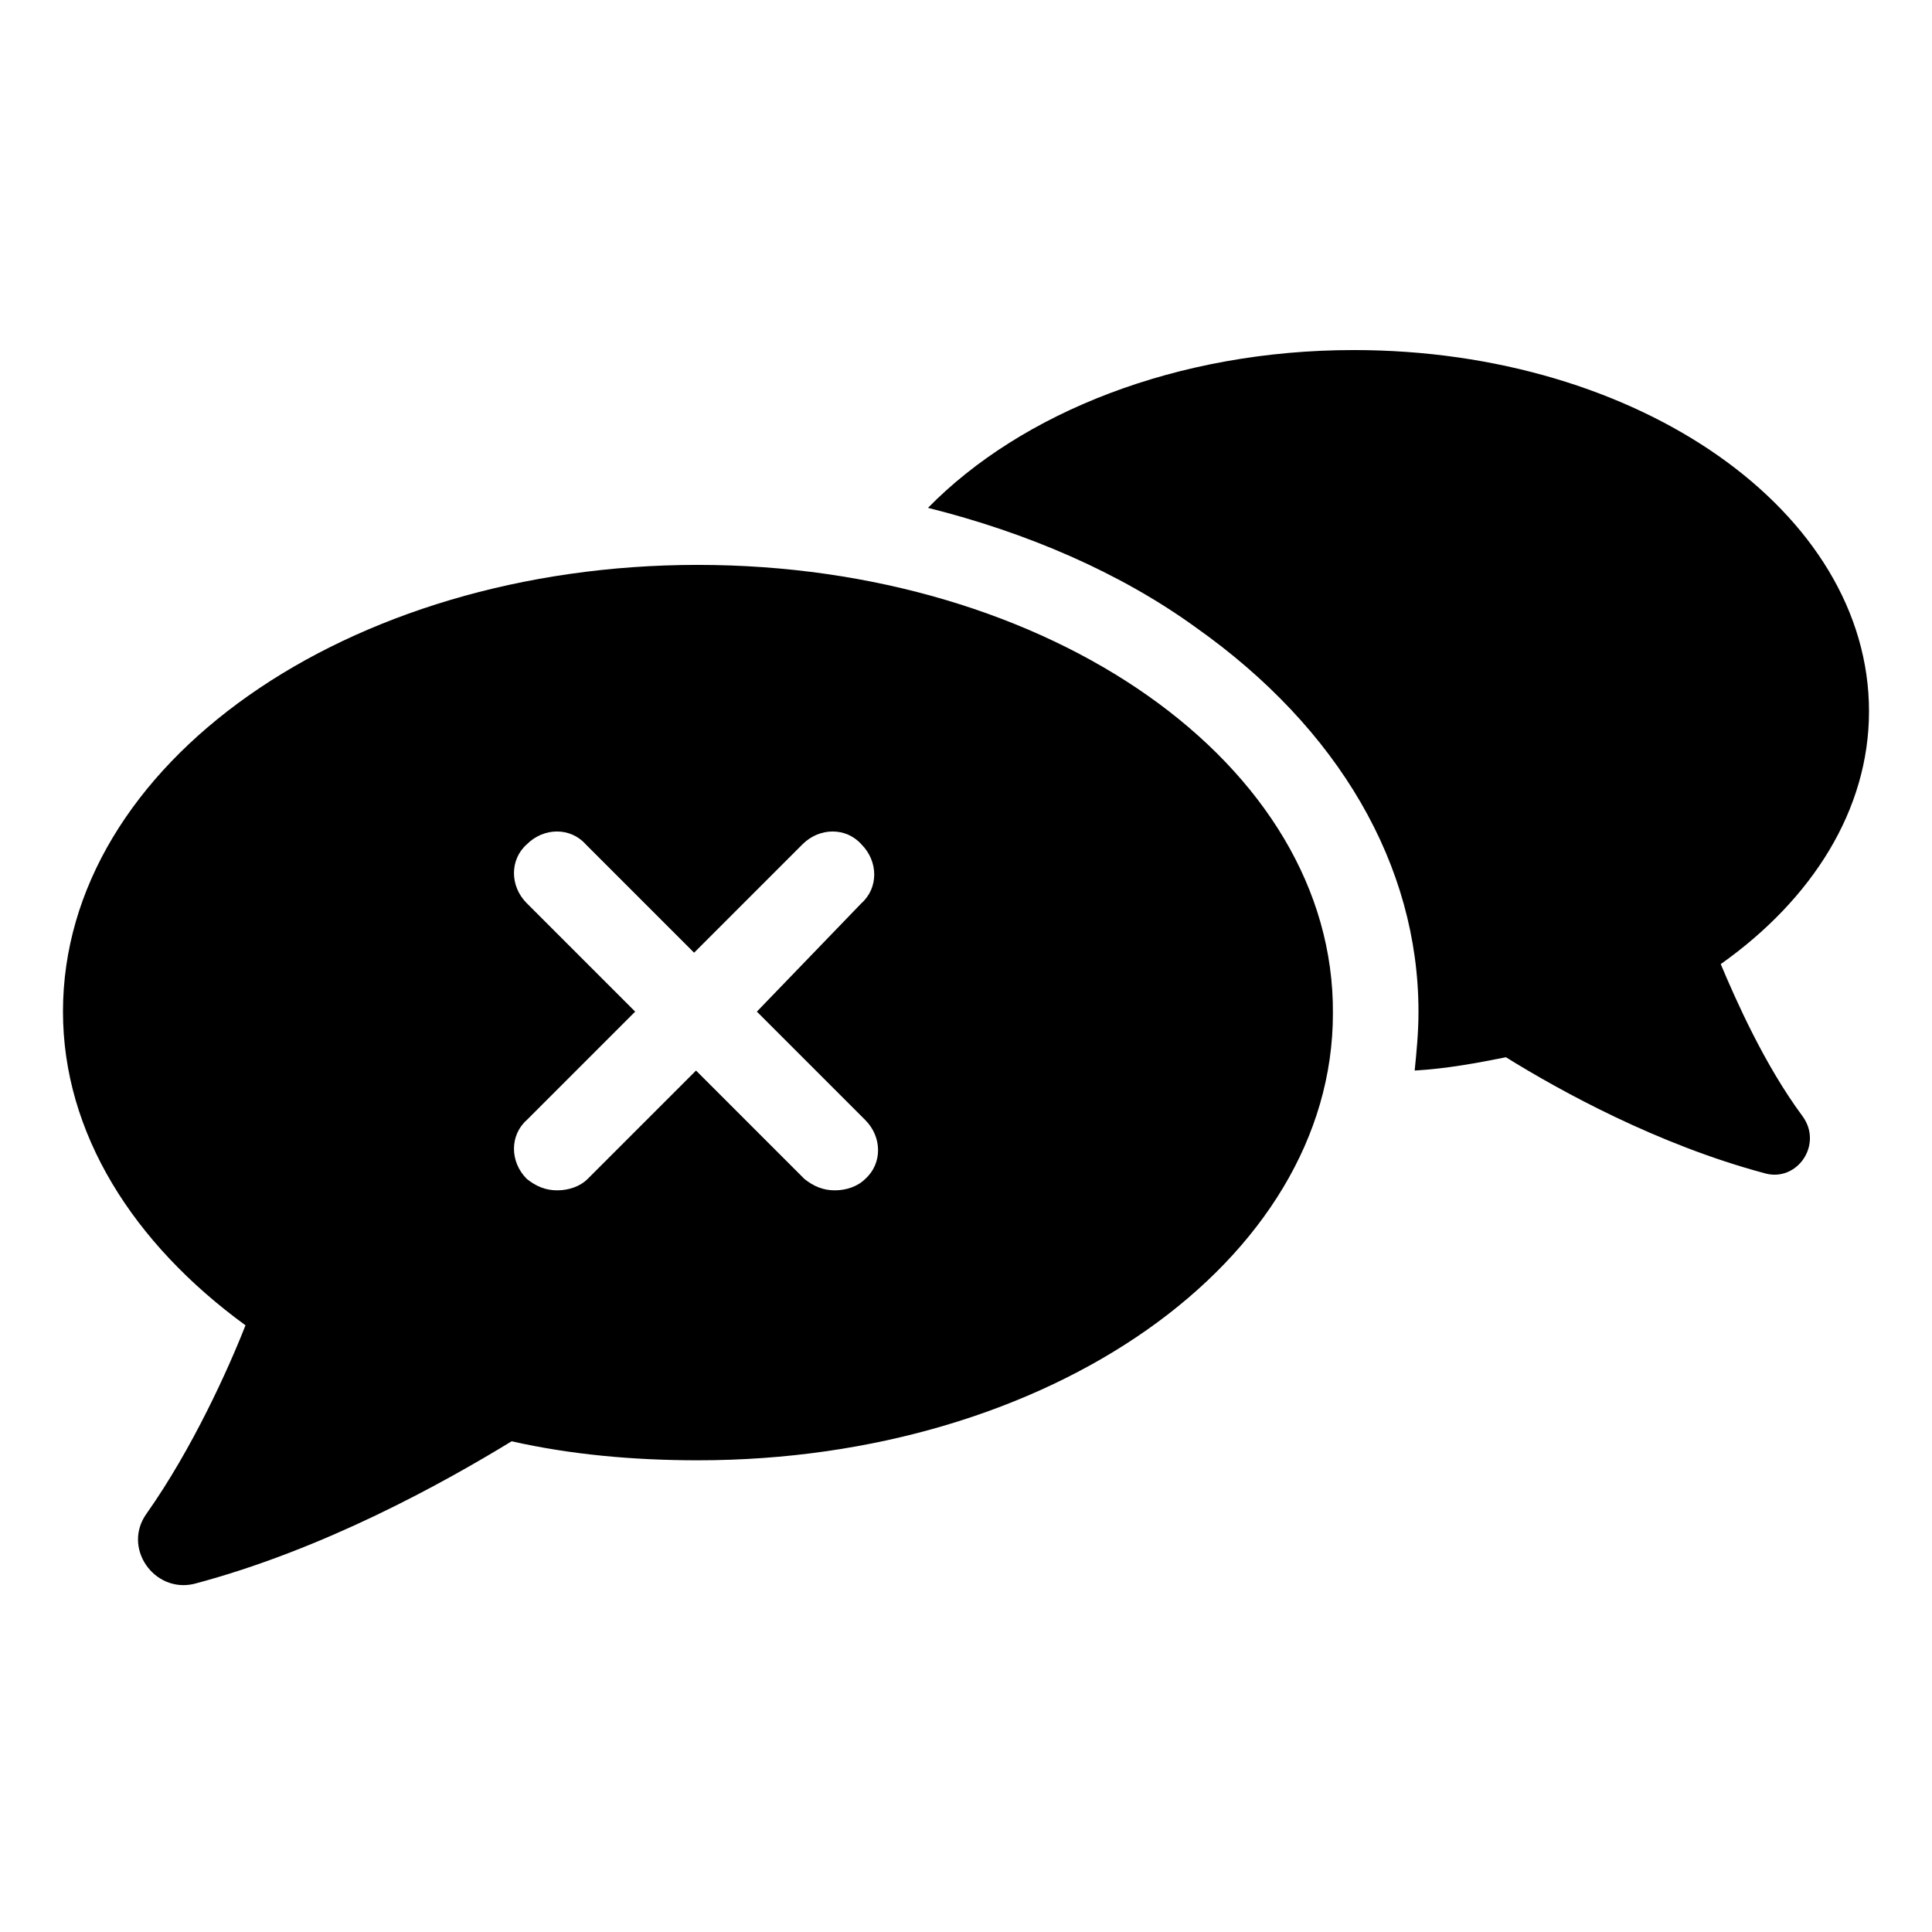 <?xml version="1.0" encoding="UTF-8"?>
<!-- Uploaded to: SVG Repo, www.svgrepo.com, Generator: SVG Repo Mixer Tools -->
<svg fill="#000000" width="800px" height="800px" version="1.1" viewBox="144 144 512 512" xmlns="http://www.w3.org/2000/svg">
 <g>
  <path d="m600.01 399.5c24.184-17.129 39.297-40.809 39.297-67.008 0-52.898-60.961-95.723-136.53-95.723-46.855 0-88.168 16.625-112.85 41.816 26.199 6.551 50.883 17.129 71.039 31.738 37.785 26.703 58.945 62.977 58.945 101.77 0 5.543-0.504 10.578-1.008 15.617 8.566-0.504 16.625-2.016 24.184-3.527 14.609 9.07 40.305 23.176 68.52 30.73 8.566 2.519 15.617-7.559 10.078-15.113-10.086-13.602-17.641-30.73-21.672-40.301z"/>
  <path d="m328.96 293.7c-93.203 0-168.27 52.898-168.27 118.39 0 32.242 18.641 61.465 48.367 83.129-4.535 11.586-14.105 32.746-26.199 49.879-6.551 9.07 2.016 21.16 12.594 18.641 34.258-9.07 66-26.703 84.137-37.785 15.617 3.527 32.242 5.039 49.375 5.039 93.203 0 168.27-52.898 168.27-118.39 0.504-66.004-75.066-118.9-168.27-118.9zm44.336 147.11c4.535 4.535 4.535 11.586 0 15.617-2.016 2.016-5.039 3.023-8.062 3.023s-5.543-1.008-8.062-3.023l-28.719-28.719-28.719 28.719c-2.016 2.016-5.039 3.023-8.062 3.023s-5.543-1.008-8.062-3.023c-4.535-4.535-4.535-11.586 0-15.617l28.719-28.719-28.719-28.719c-4.535-4.535-4.535-11.586 0-15.617 4.535-4.535 11.586-4.535 15.617 0l28.719 28.719 28.719-28.719c4.535-4.535 11.586-4.535 15.617 0 4.535 4.535 4.535 11.586 0 15.617l-27.703 28.719z"/>
 </g>
</svg>